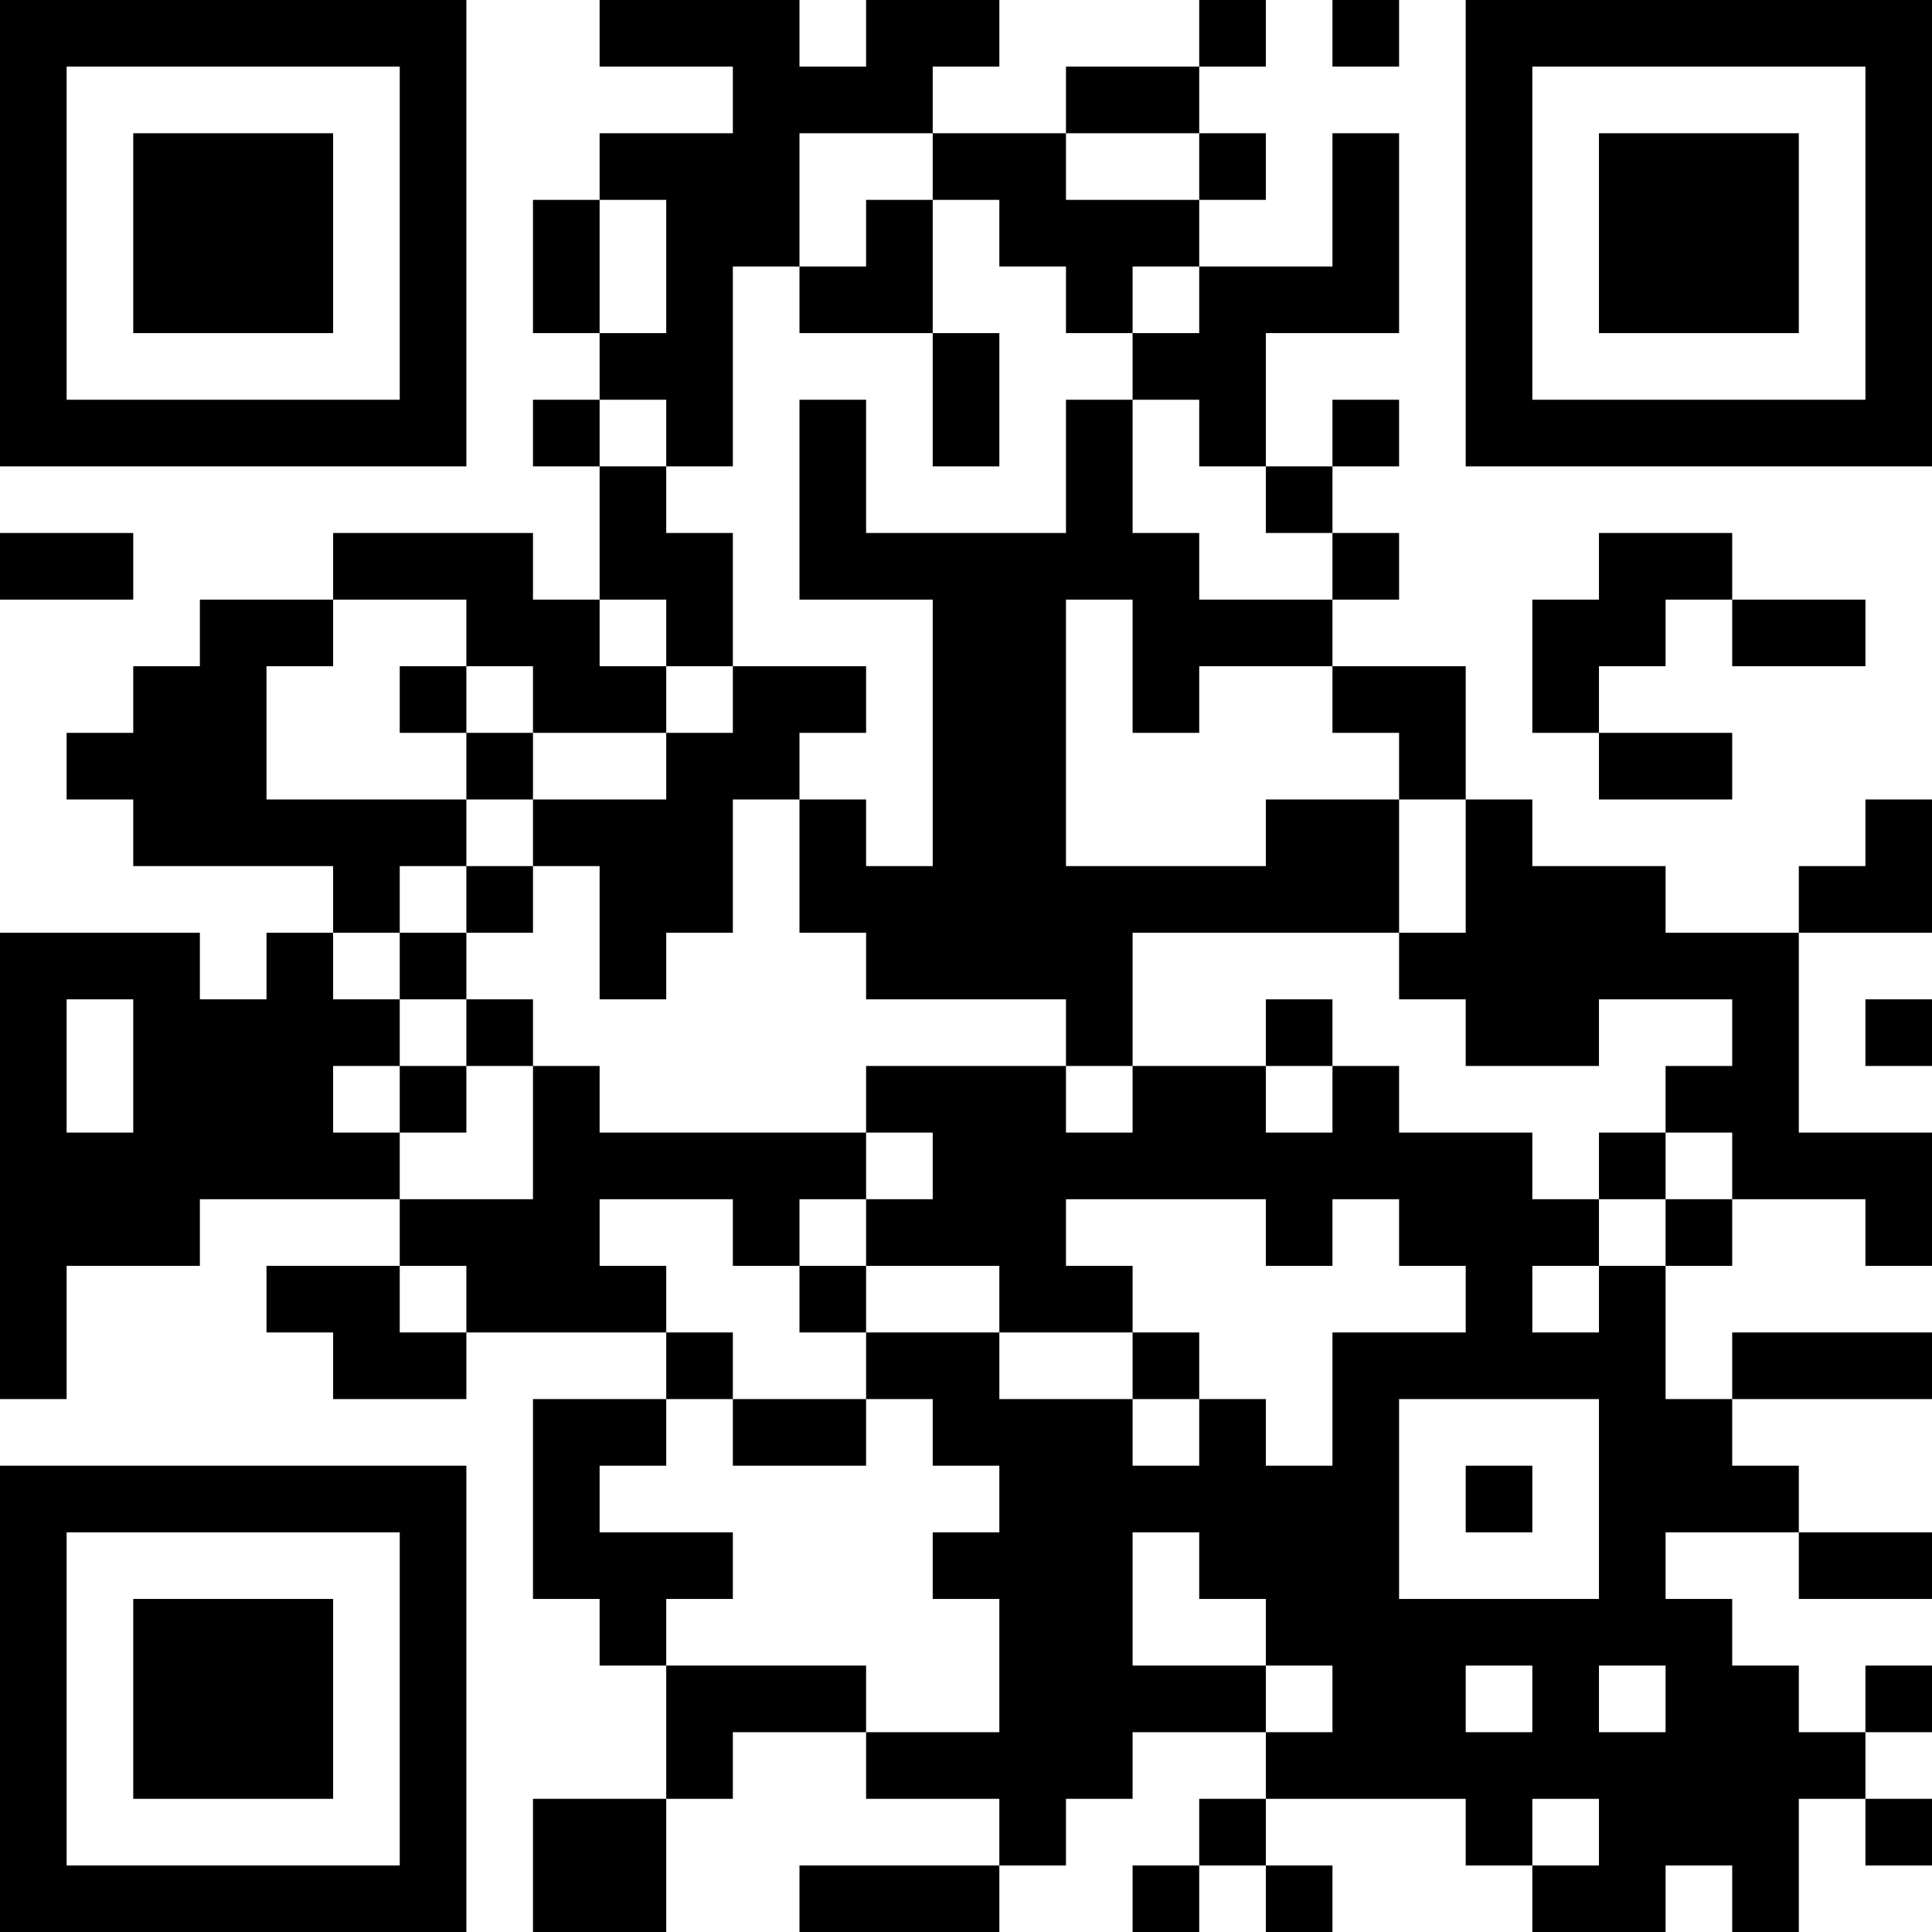 <?xml version="1.0" encoding="UTF-8"?>
<svg xmlns="http://www.w3.org/2000/svg" version="1.1" width="250" height="250" viewBox="0 0 250 250"><rect x="0" y="0" width="250" height="250" fill="#ffffff"/><g transform="scale(8.621)"><g transform="translate(0,0)"><path fill-rule="evenodd" d="M9 0L9 1L11 1L11 2L9 2L9 3L8 3L8 5L9 5L9 6L8 6L8 7L9 7L9 9L8 9L8 8L5 8L5 9L3 9L3 10L2 10L2 11L1 11L1 12L2 12L2 13L5 13L5 14L4 14L4 15L3 15L3 14L0 14L0 21L1 21L1 19L3 19L3 18L6 18L6 19L4 19L4 20L5 20L5 21L7 21L7 20L10 20L10 21L8 21L8 24L9 24L9 25L10 25L10 27L8 27L8 29L10 29L10 27L11 27L11 26L13 26L13 27L15 27L15 28L12 28L12 29L15 29L15 28L16 28L16 27L17 27L17 26L19 26L19 27L18 27L18 28L17 28L17 29L18 29L18 28L19 28L19 29L20 29L20 28L19 28L19 27L22 27L22 28L23 28L23 29L25 29L25 28L26 28L26 29L27 29L27 27L28 27L28 28L29 28L29 27L28 27L28 26L29 26L29 25L28 25L28 26L27 26L27 25L26 25L26 24L25 24L25 23L27 23L27 24L29 24L29 23L27 23L27 22L26 22L26 21L29 21L29 20L26 20L26 21L25 21L25 19L26 19L26 18L28 18L28 19L29 19L29 17L27 17L27 14L29 14L29 12L28 12L28 13L27 13L27 14L25 14L25 13L23 13L23 12L22 12L22 10L20 10L20 9L21 9L21 8L20 8L20 7L21 7L21 6L20 6L20 7L19 7L19 5L21 5L21 2L20 2L20 4L18 4L18 3L19 3L19 2L18 2L18 1L19 1L19 0L18 0L18 1L16 1L16 2L14 2L14 1L15 1L15 0L13 0L13 1L12 1L12 0ZM20 0L20 1L21 1L21 0ZM12 2L12 4L11 4L11 7L10 7L10 6L9 6L9 7L10 7L10 8L11 8L11 10L10 10L10 9L9 9L9 10L10 10L10 11L8 11L8 10L7 10L7 9L5 9L5 10L4 10L4 12L7 12L7 13L6 13L6 14L5 14L5 15L6 15L6 16L5 16L5 17L6 17L6 18L8 18L8 16L9 16L9 17L13 17L13 18L12 18L12 19L11 19L11 18L9 18L9 19L10 19L10 20L11 20L11 21L10 21L10 22L9 22L9 23L11 23L11 24L10 24L10 25L13 25L13 26L15 26L15 24L14 24L14 23L15 23L15 22L14 22L14 21L13 21L13 20L15 20L15 21L17 21L17 22L18 22L18 21L19 21L19 22L20 22L20 20L22 20L22 19L21 19L21 18L20 18L20 19L19 19L19 18L16 18L16 19L17 19L17 20L15 20L15 19L13 19L13 18L14 18L14 17L13 17L13 16L16 16L16 17L17 17L17 16L19 16L19 17L20 17L20 16L21 16L21 17L23 17L23 18L24 18L24 19L23 19L23 20L24 20L24 19L25 19L25 18L26 18L26 17L25 17L25 16L26 16L26 15L24 15L24 16L22 16L22 15L21 15L21 14L22 14L22 12L21 12L21 11L20 11L20 10L18 10L18 11L17 11L17 9L16 9L16 13L19 13L19 12L21 12L21 14L17 14L17 16L16 16L16 15L13 15L13 14L12 14L12 12L13 12L13 13L14 13L14 9L12 9L12 6L13 6L13 8L16 8L16 6L17 6L17 8L18 8L18 9L20 9L20 8L19 8L19 7L18 7L18 6L17 6L17 5L18 5L18 4L17 4L17 5L16 5L16 4L15 4L15 3L14 3L14 2ZM16 2L16 3L18 3L18 2ZM9 3L9 5L10 5L10 3ZM13 3L13 4L12 4L12 5L14 5L14 7L15 7L15 5L14 5L14 3ZM0 8L0 9L2 9L2 8ZM24 8L24 9L23 9L23 11L24 11L24 12L26 12L26 11L24 11L24 10L25 10L25 9L26 9L26 10L28 10L28 9L26 9L26 8ZM6 10L6 11L7 11L7 12L8 12L8 13L7 13L7 14L6 14L6 15L7 15L7 16L6 16L6 17L7 17L7 16L8 16L8 15L7 15L7 14L8 14L8 13L9 13L9 15L10 15L10 14L11 14L11 12L12 12L12 11L13 11L13 10L11 10L11 11L10 11L10 12L8 12L8 11L7 11L7 10ZM1 15L1 17L2 17L2 15ZM19 15L19 16L20 16L20 15ZM28 15L28 16L29 16L29 15ZM24 17L24 18L25 18L25 17ZM6 19L6 20L7 20L7 19ZM12 19L12 20L13 20L13 19ZM17 20L17 21L18 21L18 20ZM11 21L11 22L13 22L13 21ZM21 21L21 24L24 24L24 21ZM22 22L22 23L23 23L23 22ZM17 23L17 25L19 25L19 26L20 26L20 25L19 25L19 24L18 24L18 23ZM22 25L22 26L23 26L23 25ZM24 25L24 26L25 26L25 25ZM23 27L23 28L24 28L24 27ZM0 0L0 7L7 7L7 0ZM1 1L1 6L6 6L6 1ZM2 2L2 5L5 5L5 2ZM22 0L22 7L29 7L29 0ZM23 1L23 6L28 6L28 1ZM24 2L24 5L27 5L27 2ZM0 22L0 29L7 29L7 22ZM1 23L1 28L6 28L6 23ZM2 24L2 27L5 27L5 24Z" fill="#000000"/></g></g></svg>
